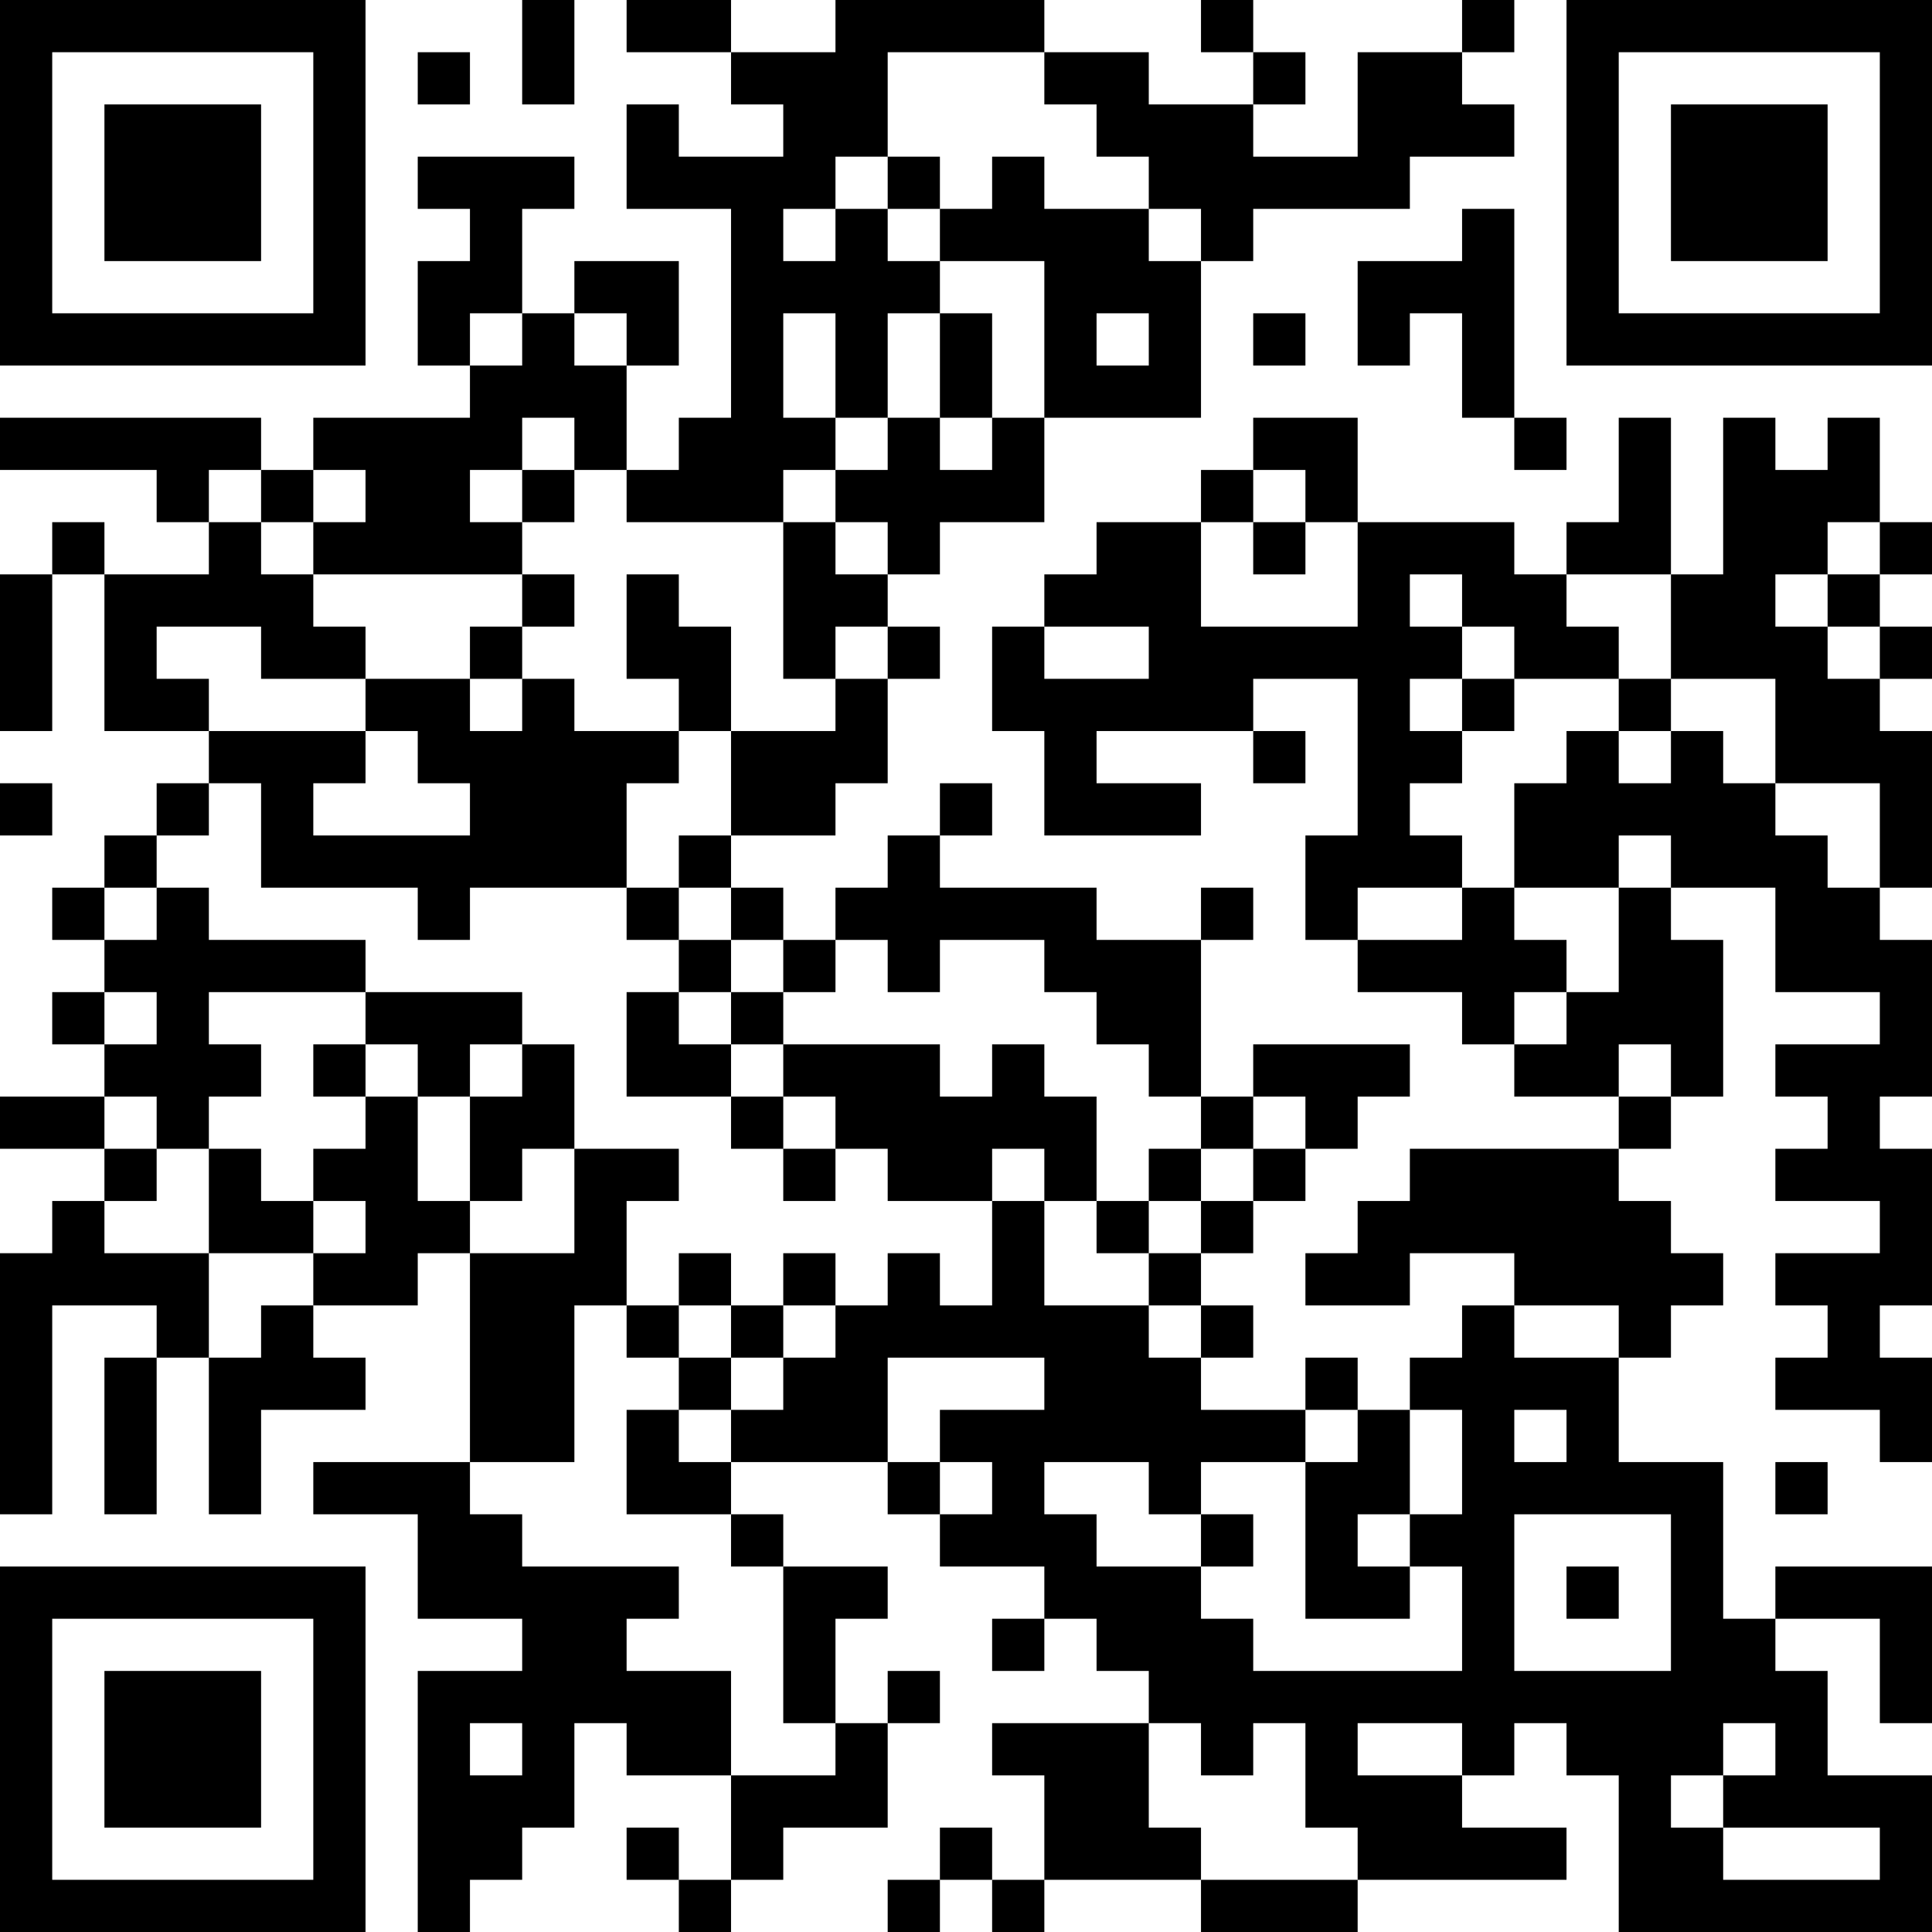 <?xml version="1.0" encoding="UTF-8"?>
<svg xmlns="http://www.w3.org/2000/svg" version="1.1" width="400" height="400" viewBox="0 0 400 400"><rect x="0" y="0" width="400" height="400" fill="#ffffff"/><g transform="scale(10.811)"><g transform="translate(0,0)"><path fill-rule="evenodd" d="M10 0L10 2L11 2L11 0ZM12 0L12 1L14 1L14 2L15 2L15 3L13 3L13 2L12 2L12 4L14 4L14 8L13 8L13 9L12 9L12 7L13 7L13 5L11 5L11 6L10 6L10 4L11 4L11 3L8 3L8 4L9 4L9 5L8 5L8 7L9 7L9 8L6 8L6 9L5 9L5 8L0 8L0 9L3 9L3 10L4 10L4 11L2 11L2 10L1 10L1 11L0 11L0 14L1 14L1 11L2 11L2 14L4 14L4 15L3 15L3 16L2 16L2 17L1 17L1 18L2 18L2 19L1 19L1 20L2 20L2 21L0 21L0 22L2 22L2 23L1 23L1 24L0 24L0 29L1 29L1 25L3 25L3 26L2 26L2 29L3 29L3 26L4 26L4 29L5 29L5 27L7 27L7 26L6 26L6 25L8 25L8 24L9 24L9 28L6 28L6 29L8 29L8 31L10 31L10 32L8 32L8 37L9 37L9 36L10 36L10 35L11 35L11 33L12 33L12 34L14 34L14 36L13 36L13 35L12 35L12 36L13 36L13 37L14 37L14 36L15 36L15 35L17 35L17 33L18 33L18 32L17 32L17 33L16 33L16 31L17 31L17 30L15 30L15 29L14 29L14 28L17 28L17 29L18 29L18 30L20 30L20 31L19 31L19 32L20 32L20 31L21 31L21 32L22 32L22 33L19 33L19 34L20 34L20 36L19 36L19 35L18 35L18 36L17 36L17 37L18 37L18 36L19 36L19 37L20 37L20 36L23 36L23 37L26 37L26 36L30 36L30 35L28 35L28 34L29 34L29 33L30 33L30 34L31 34L31 37L37 37L37 34L35 34L35 32L34 32L34 31L36 31L36 33L37 33L37 30L34 30L34 31L33 31L33 28L31 28L31 26L32 26L32 25L33 25L33 24L32 24L32 23L31 23L31 22L32 22L32 21L33 21L33 18L32 18L32 17L34 17L34 19L36 19L36 20L34 20L34 21L35 21L35 22L34 22L34 23L36 23L36 24L34 24L34 25L35 25L35 26L34 26L34 27L36 27L36 28L37 28L37 26L36 26L36 25L37 25L37 22L36 22L36 21L37 21L37 18L36 18L36 17L37 17L37 14L36 14L36 13L37 13L37 12L36 12L36 11L37 11L37 10L36 10L36 8L35 8L35 9L34 9L34 8L33 8L33 11L32 11L32 8L31 8L31 10L30 10L30 11L29 11L29 10L26 10L26 8L24 8L24 9L23 9L23 10L21 10L21 11L20 11L20 12L19 12L19 14L20 14L20 16L23 16L23 15L21 15L21 14L24 14L24 15L25 15L25 14L24 14L24 13L26 13L26 16L25 16L25 18L26 18L26 19L28 19L28 20L29 20L29 21L31 21L31 22L27 22L27 23L26 23L26 24L25 24L25 25L27 25L27 24L29 24L29 25L28 25L28 26L27 26L27 27L26 27L26 26L25 26L25 27L23 27L23 26L24 26L24 25L23 25L23 24L24 24L24 23L25 23L25 22L26 22L26 21L27 21L27 20L24 20L24 21L23 21L23 18L24 18L24 17L23 17L23 18L21 18L21 17L18 17L18 16L19 16L19 15L18 15L18 16L17 16L17 17L16 17L16 18L15 18L15 17L14 17L14 16L16 16L16 15L17 15L17 13L18 13L18 12L17 12L17 11L18 11L18 10L20 10L20 8L23 8L23 5L24 5L24 4L27 4L27 3L29 3L29 2L28 2L28 1L29 1L29 0L28 0L28 1L26 1L26 3L24 3L24 2L25 2L25 1L24 1L24 0L23 0L23 1L24 1L24 2L22 2L22 1L20 1L20 0L16 0L16 1L14 1L14 0ZM8 1L8 2L9 2L9 1ZM17 1L17 3L16 3L16 4L15 4L15 5L16 5L16 4L17 4L17 5L18 5L18 6L17 6L17 8L16 8L16 6L15 6L15 8L16 8L16 9L15 9L15 10L12 10L12 9L11 9L11 8L10 8L10 9L9 9L9 10L10 10L10 11L6 11L6 10L7 10L7 9L6 9L6 10L5 10L5 9L4 9L4 10L5 10L5 11L6 11L6 12L7 12L7 13L5 13L5 12L3 12L3 13L4 13L4 14L7 14L7 15L6 15L6 16L9 16L9 15L8 15L8 14L7 14L7 13L9 13L9 14L10 14L10 13L11 13L11 14L13 14L13 15L12 15L12 17L9 17L9 18L8 18L8 17L5 17L5 15L4 15L4 16L3 16L3 17L2 17L2 18L3 18L3 17L4 17L4 18L7 18L7 19L4 19L4 20L5 20L5 21L4 21L4 22L3 22L3 21L2 21L2 22L3 22L3 23L2 23L2 24L4 24L4 26L5 26L5 25L6 25L6 24L7 24L7 23L6 23L6 22L7 22L7 21L8 21L8 23L9 23L9 24L11 24L11 22L13 22L13 23L12 23L12 25L11 25L11 28L9 28L9 29L10 29L10 30L13 30L13 31L12 31L12 32L14 32L14 34L16 34L16 33L15 33L15 30L14 30L14 29L12 29L12 27L13 27L13 28L14 28L14 27L15 27L15 26L16 26L16 25L17 25L17 24L18 24L18 25L19 25L19 23L20 23L20 25L22 25L22 26L23 26L23 25L22 25L22 24L23 24L23 23L24 23L24 22L25 22L25 21L24 21L24 22L23 22L23 21L22 21L22 20L21 20L21 19L20 19L20 18L18 18L18 19L17 19L17 18L16 18L16 19L15 19L15 18L14 18L14 17L13 17L13 16L14 16L14 14L16 14L16 13L17 13L17 12L16 12L16 13L15 13L15 10L16 10L16 11L17 11L17 10L16 10L16 9L17 9L17 8L18 8L18 9L19 9L19 8L20 8L20 5L18 5L18 4L19 4L19 3L20 3L20 4L22 4L22 5L23 5L23 4L22 4L22 3L21 3L21 2L20 2L20 1ZM17 3L17 4L18 4L18 3ZM28 4L28 5L26 5L26 7L27 7L27 6L28 6L28 8L29 8L29 9L30 9L30 8L29 8L29 4ZM9 6L9 7L10 7L10 6ZM11 6L11 7L12 7L12 6ZM18 6L18 8L19 8L19 6ZM21 6L21 7L22 7L22 6ZM24 6L24 7L25 7L25 6ZM10 9L10 10L11 10L11 9ZM24 9L24 10L23 10L23 12L26 12L26 10L25 10L25 9ZM24 10L24 11L25 11L25 10ZM35 10L35 11L34 11L34 12L35 12L35 13L36 13L36 12L35 12L35 11L36 11L36 10ZM10 11L10 12L9 12L9 13L10 13L10 12L11 12L11 11ZM12 11L12 13L13 13L13 14L14 14L14 12L13 12L13 11ZM27 11L27 12L28 12L28 13L27 13L27 14L28 14L28 15L27 15L27 16L28 16L28 17L26 17L26 18L28 18L28 17L29 17L29 18L30 18L30 19L29 19L29 20L30 20L30 19L31 19L31 17L32 17L32 16L31 16L31 17L29 17L29 15L30 15L30 14L31 14L31 15L32 15L32 14L33 14L33 15L34 15L34 16L35 16L35 17L36 17L36 15L34 15L34 13L32 13L32 11L30 11L30 12L31 12L31 13L29 13L29 12L28 12L28 11ZM20 12L20 13L22 13L22 12ZM28 13L28 14L29 14L29 13ZM31 13L31 14L32 14L32 13ZM0 15L0 16L1 16L1 15ZM12 17L12 18L13 18L13 19L12 19L12 21L14 21L14 22L15 22L15 23L16 23L16 22L17 22L17 23L19 23L19 22L20 22L20 23L21 23L21 24L22 24L22 23L23 23L23 22L22 22L22 23L21 23L21 21L20 21L20 20L19 20L19 21L18 21L18 20L15 20L15 19L14 19L14 18L13 18L13 17ZM2 19L2 20L3 20L3 19ZM7 19L7 20L6 20L6 21L7 21L7 20L8 20L8 21L9 21L9 23L10 23L10 22L11 22L11 20L10 20L10 19ZM13 19L13 20L14 20L14 21L15 21L15 22L16 22L16 21L15 21L15 20L14 20L14 19ZM9 20L9 21L10 21L10 20ZM31 20L31 21L32 21L32 20ZM4 22L4 24L6 24L6 23L5 23L5 22ZM13 24L13 25L12 25L12 26L13 26L13 27L14 27L14 26L15 26L15 25L16 25L16 24L15 24L15 25L14 25L14 24ZM13 25L13 26L14 26L14 25ZM29 25L29 26L31 26L31 25ZM17 26L17 28L18 28L18 29L19 29L19 28L18 28L18 27L20 27L20 26ZM25 27L25 28L23 28L23 29L22 29L22 28L20 28L20 29L21 29L21 30L23 30L23 31L24 31L24 32L28 32L28 30L27 30L27 29L28 29L28 27L27 27L27 29L26 29L26 30L27 30L27 31L25 31L25 28L26 28L26 27ZM29 27L29 28L30 28L30 27ZM34 28L34 29L35 29L35 28ZM23 29L23 30L24 30L24 29ZM29 29L29 32L32 32L32 29ZM30 30L30 31L31 31L31 30ZM9 33L9 34L10 34L10 33ZM22 33L22 35L23 35L23 36L26 36L26 35L25 35L25 33L24 33L24 34L23 34L23 33ZM26 33L26 34L28 34L28 33ZM33 33L33 34L32 34L32 35L33 35L33 36L36 36L36 35L33 35L33 34L34 34L34 33ZM0 0L0 7L7 7L7 0ZM1 1L1 6L6 6L6 1ZM2 2L2 5L5 5L5 2ZM30 0L30 7L37 7L37 0ZM31 1L31 6L36 6L36 1ZM32 2L32 5L35 5L35 2ZM0 30L0 37L7 37L7 30ZM1 31L1 36L6 36L6 31ZM2 32L2 35L5 35L5 32Z" fill="#000000"/></g></g></svg>
